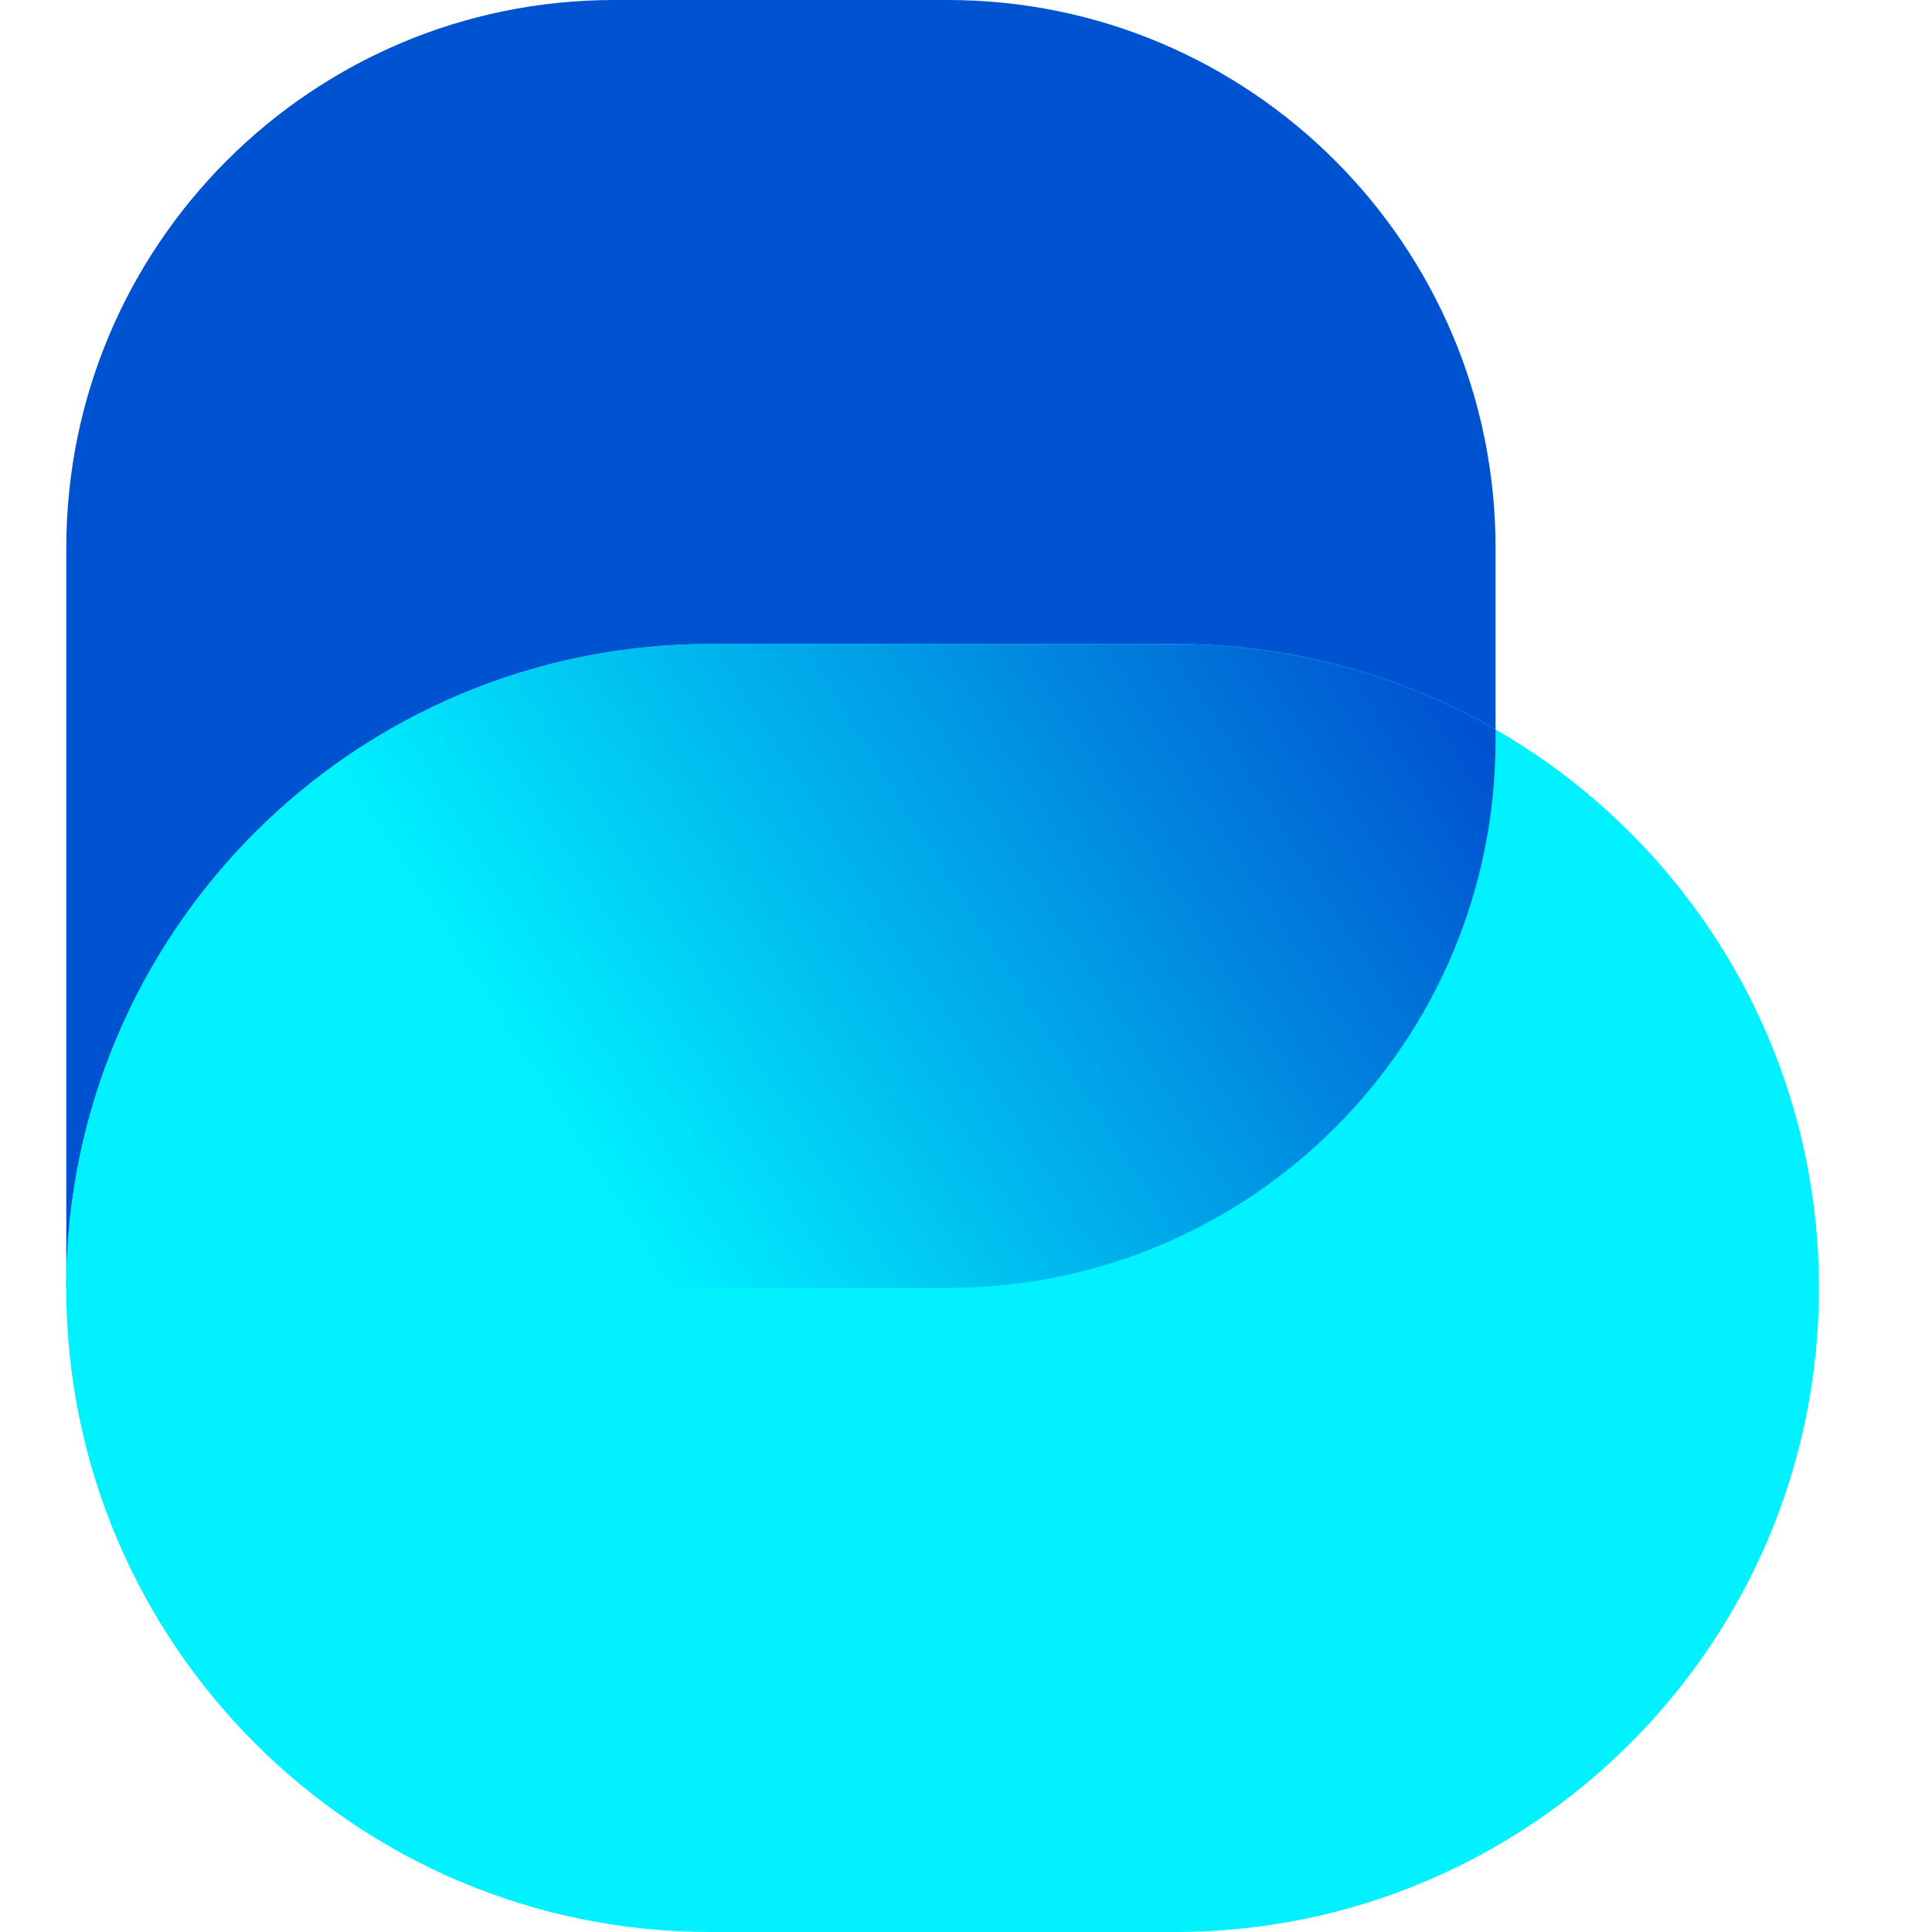 <svg width="32" height="32" viewBox="0 0 32 32" fill="none" xmlns="http://www.w3.org/2000/svg">
<g clip-path="url(#clip0_48_609)">
<path d="M10.172 0H15.697C20.706 0 24.771 4.066 24.771 9.074V12.259C24.771 17.267 20.706 21.333 15.697 21.333H1.098V9.074C1.098 4.066 5.164 0 10.172 0Z" fill="#0053D0"/>
<path d="M11.764 10.666H19.461C25.348 10.666 30.128 15.446 30.128 21.333C30.128 27.22 25.348 32 19.461 32H11.764C5.877 32 1.097 27.22 1.097 21.333C1.097 15.446 5.877 10.666 11.764 10.666Z" fill="#00F2FF"/>
<path d="M24.771 12.084V12.261C24.771 17.273 20.711 21.333 15.695 21.333H1.097C1.097 18.388 2.293 15.722 4.219 13.791C6.15 11.86 8.816 10.668 11.766 10.668H19.46C21.395 10.668 23.208 11.184 24.771 12.084L24.771 12.084Z" fill="url(#paint0_linear_48_609)"/>
</g>
<defs>
<linearGradient id="paint0_linear_48_609" x1="22.991" y1="9.995" x2="9.196" y2="18.723" gradientUnits="userSpaceOnUse">
<stop stop-color="#0053D0"/>
<stop offset="1" stop-color="#00F2FF"/>
</linearGradient>
<clipPath id="clip0_48_609">
<rect width="29.031" height="32" fill="white" transform="translate(1.097)"/>
</clipPath>
</defs>
</svg>
